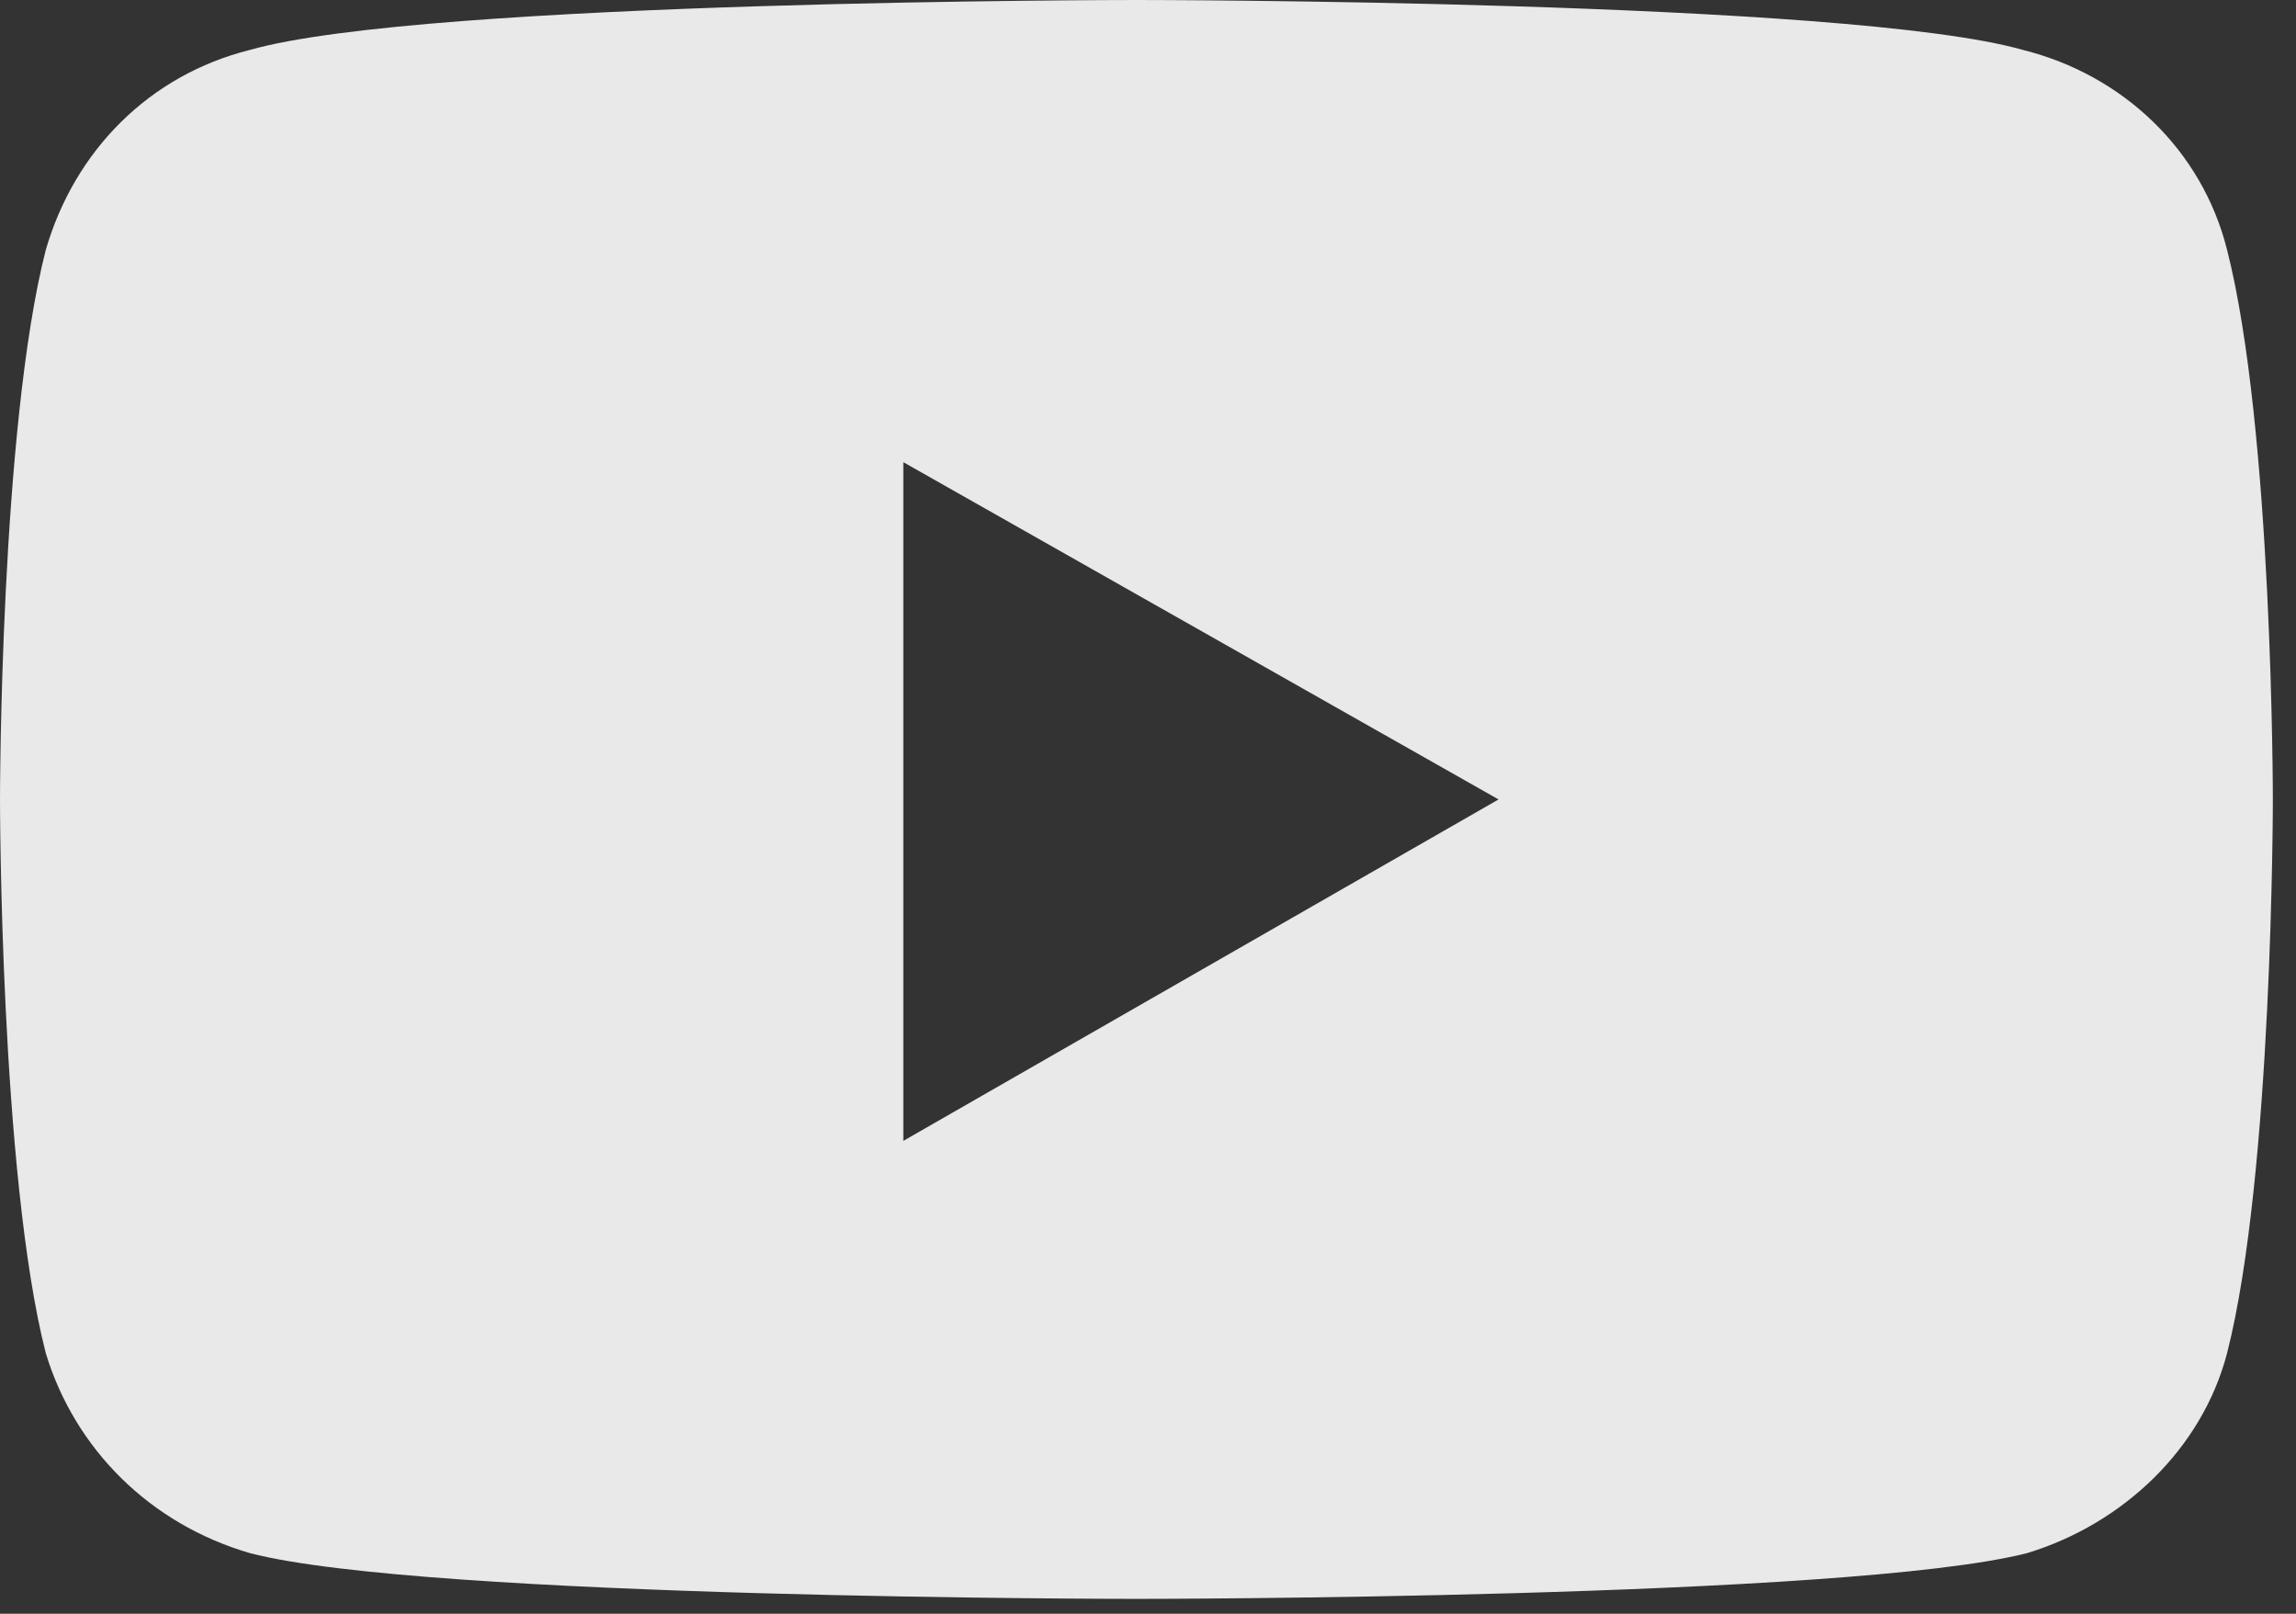 <?xml version="1.0" encoding="UTF-8"?> <svg xmlns="http://www.w3.org/2000/svg" width="37" height="26" viewBox="0 0 37 26" fill="none"><rect x="0" y="0" width="37" height="26" fill="#333333" stroke="none"/><path opacity="0.89" d="M35.889 4.025C36.627 6.91 36.627 12.88 36.627 12.88C36.627 12.88 36.627 18.917 35.889 21.802C35.486 23.345 34.212 24.552 32.669 25.022C29.784 25.76 18.313 25.76 18.313 25.76C18.313 25.76 6.842 25.76 4.025 25.022C2.415 24.552 1.207 23.345 0.738 21.802C-1.13249e-06 18.917 -1.13249e-06 12.88 -1.13249e-06 12.88C-1.13249e-06 12.88 -1.13249e-06 6.91 0.738 4.025C1.207 2.415 2.415 1.208 4.025 0.805C6.842 0 18.313 0 18.313 0C18.313 0 29.784 0 32.602 0.805C34.212 1.208 35.486 2.415 35.889 4.025ZM14.557 18.381L24.149 12.88L14.557 7.446V18.381Z" fill="white"></path></svg> 